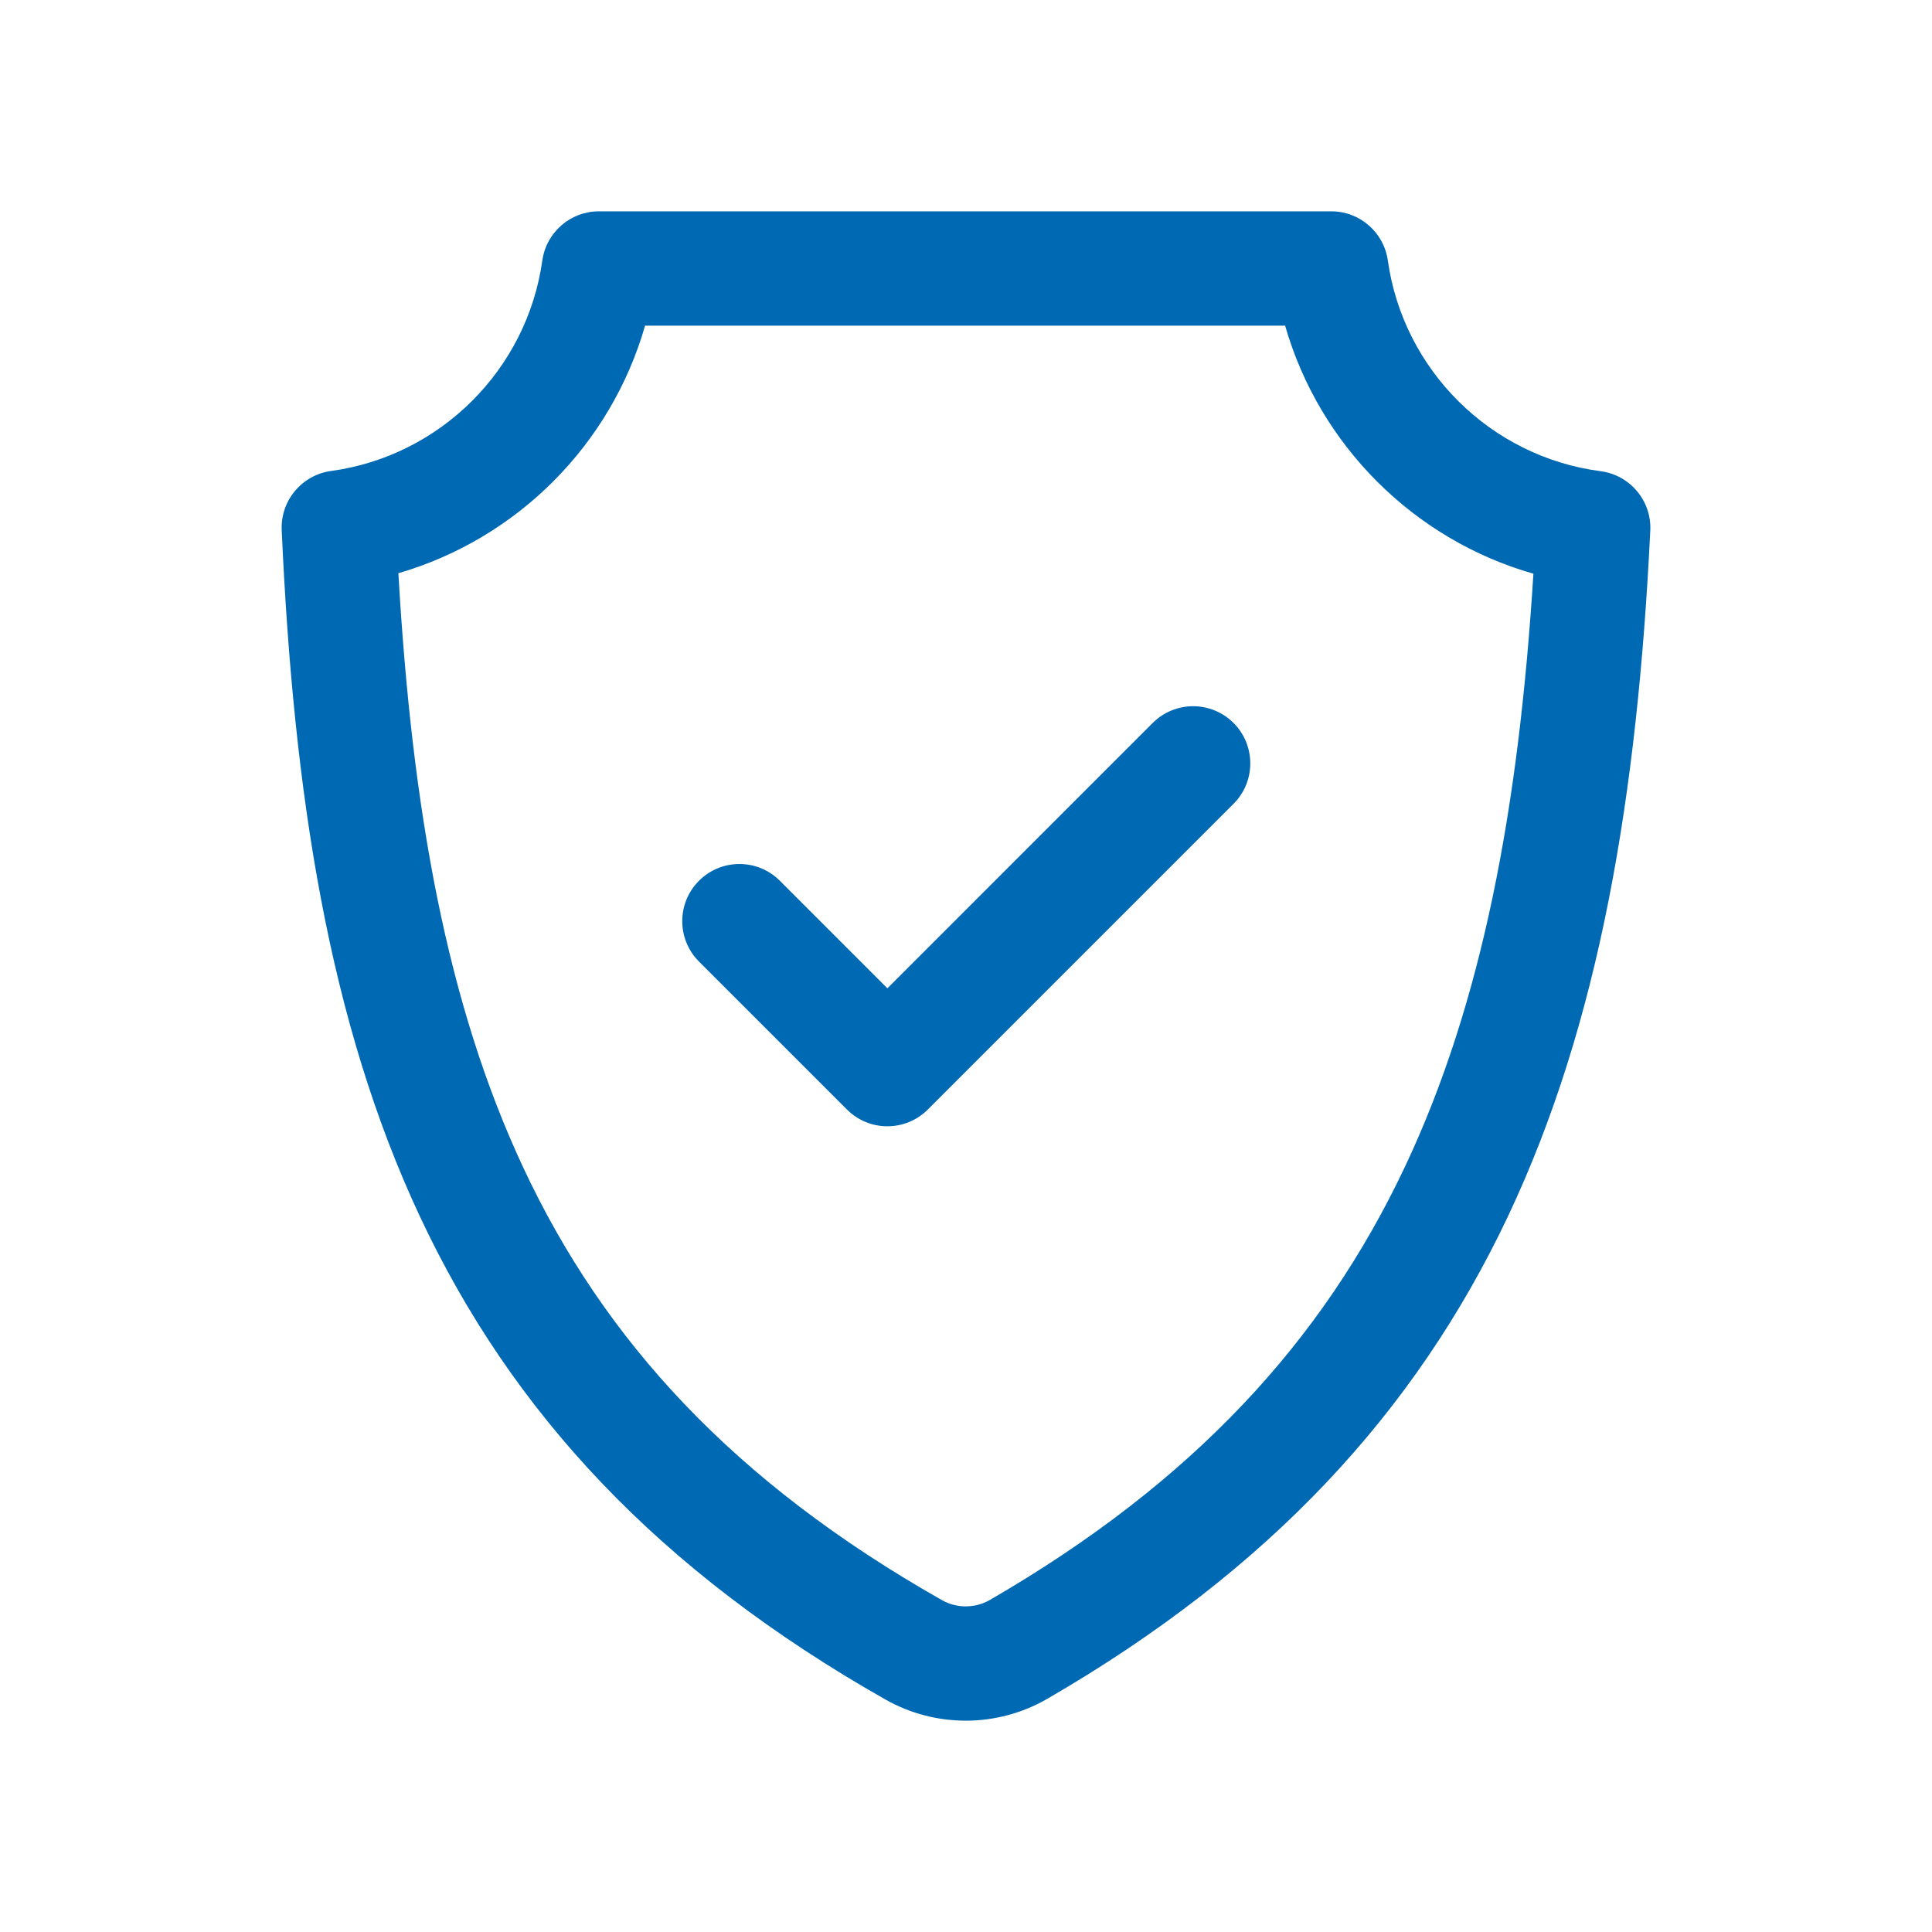 <?xml version="1.0" encoding="UTF-8"?>
<svg xmlns="http://www.w3.org/2000/svg" width="64" height="64" viewBox="0 0 64 64" fill="none">
  <path d="M40.863 26.627C41.602 25.888 41.602 24.689 40.863 23.949C40.123 23.21 38.925 23.21 38.185 23.949L29.396 32.739L25.833 29.176C25.094 28.436 23.895 28.436 23.155 29.176C22.416 29.915 22.416 31.114 23.155 31.853L28.057 36.755C28.797 37.495 29.995 37.494 30.735 36.755L40.863 26.627Z" fill="#0069B4"></path>
  <path fill-rule="evenodd" clip-rule="evenodd" d="M19.84 7C18.896 7 18.097 7.695 17.965 8.63C17.457 12.245 14.586 15.107 10.967 15.602C9.997 15.735 9.288 16.585 9.332 17.563C9.724 26.314 10.892 33.853 13.908 40.293C16.951 46.79 21.81 52.033 29.33 56.298C30.995 57.242 33.038 57.233 34.695 56.274C42.057 52.01 46.887 46.773 49.954 40.291C52.995 33.861 54.241 26.331 54.668 17.578C54.716 16.593 54 15.737 53.022 15.609C49.38 15.133 46.485 12.261 45.974 8.63C45.843 7.695 45.043 7 44.099 7H19.84ZM13.197 18.989C17.136 17.843 20.237 14.733 21.369 10.787H42.571C43.708 14.75 46.831 17.871 50.796 19.005C50.309 26.823 49.088 33.264 46.531 38.671C43.824 44.393 39.561 49.079 32.797 52.997C32.304 53.283 31.694 53.285 31.198 53.004C24.287 49.085 20.013 44.4 17.338 38.687C14.804 33.278 13.647 26.83 13.197 18.989Z" fill="#0069B4"></path>
</svg>
